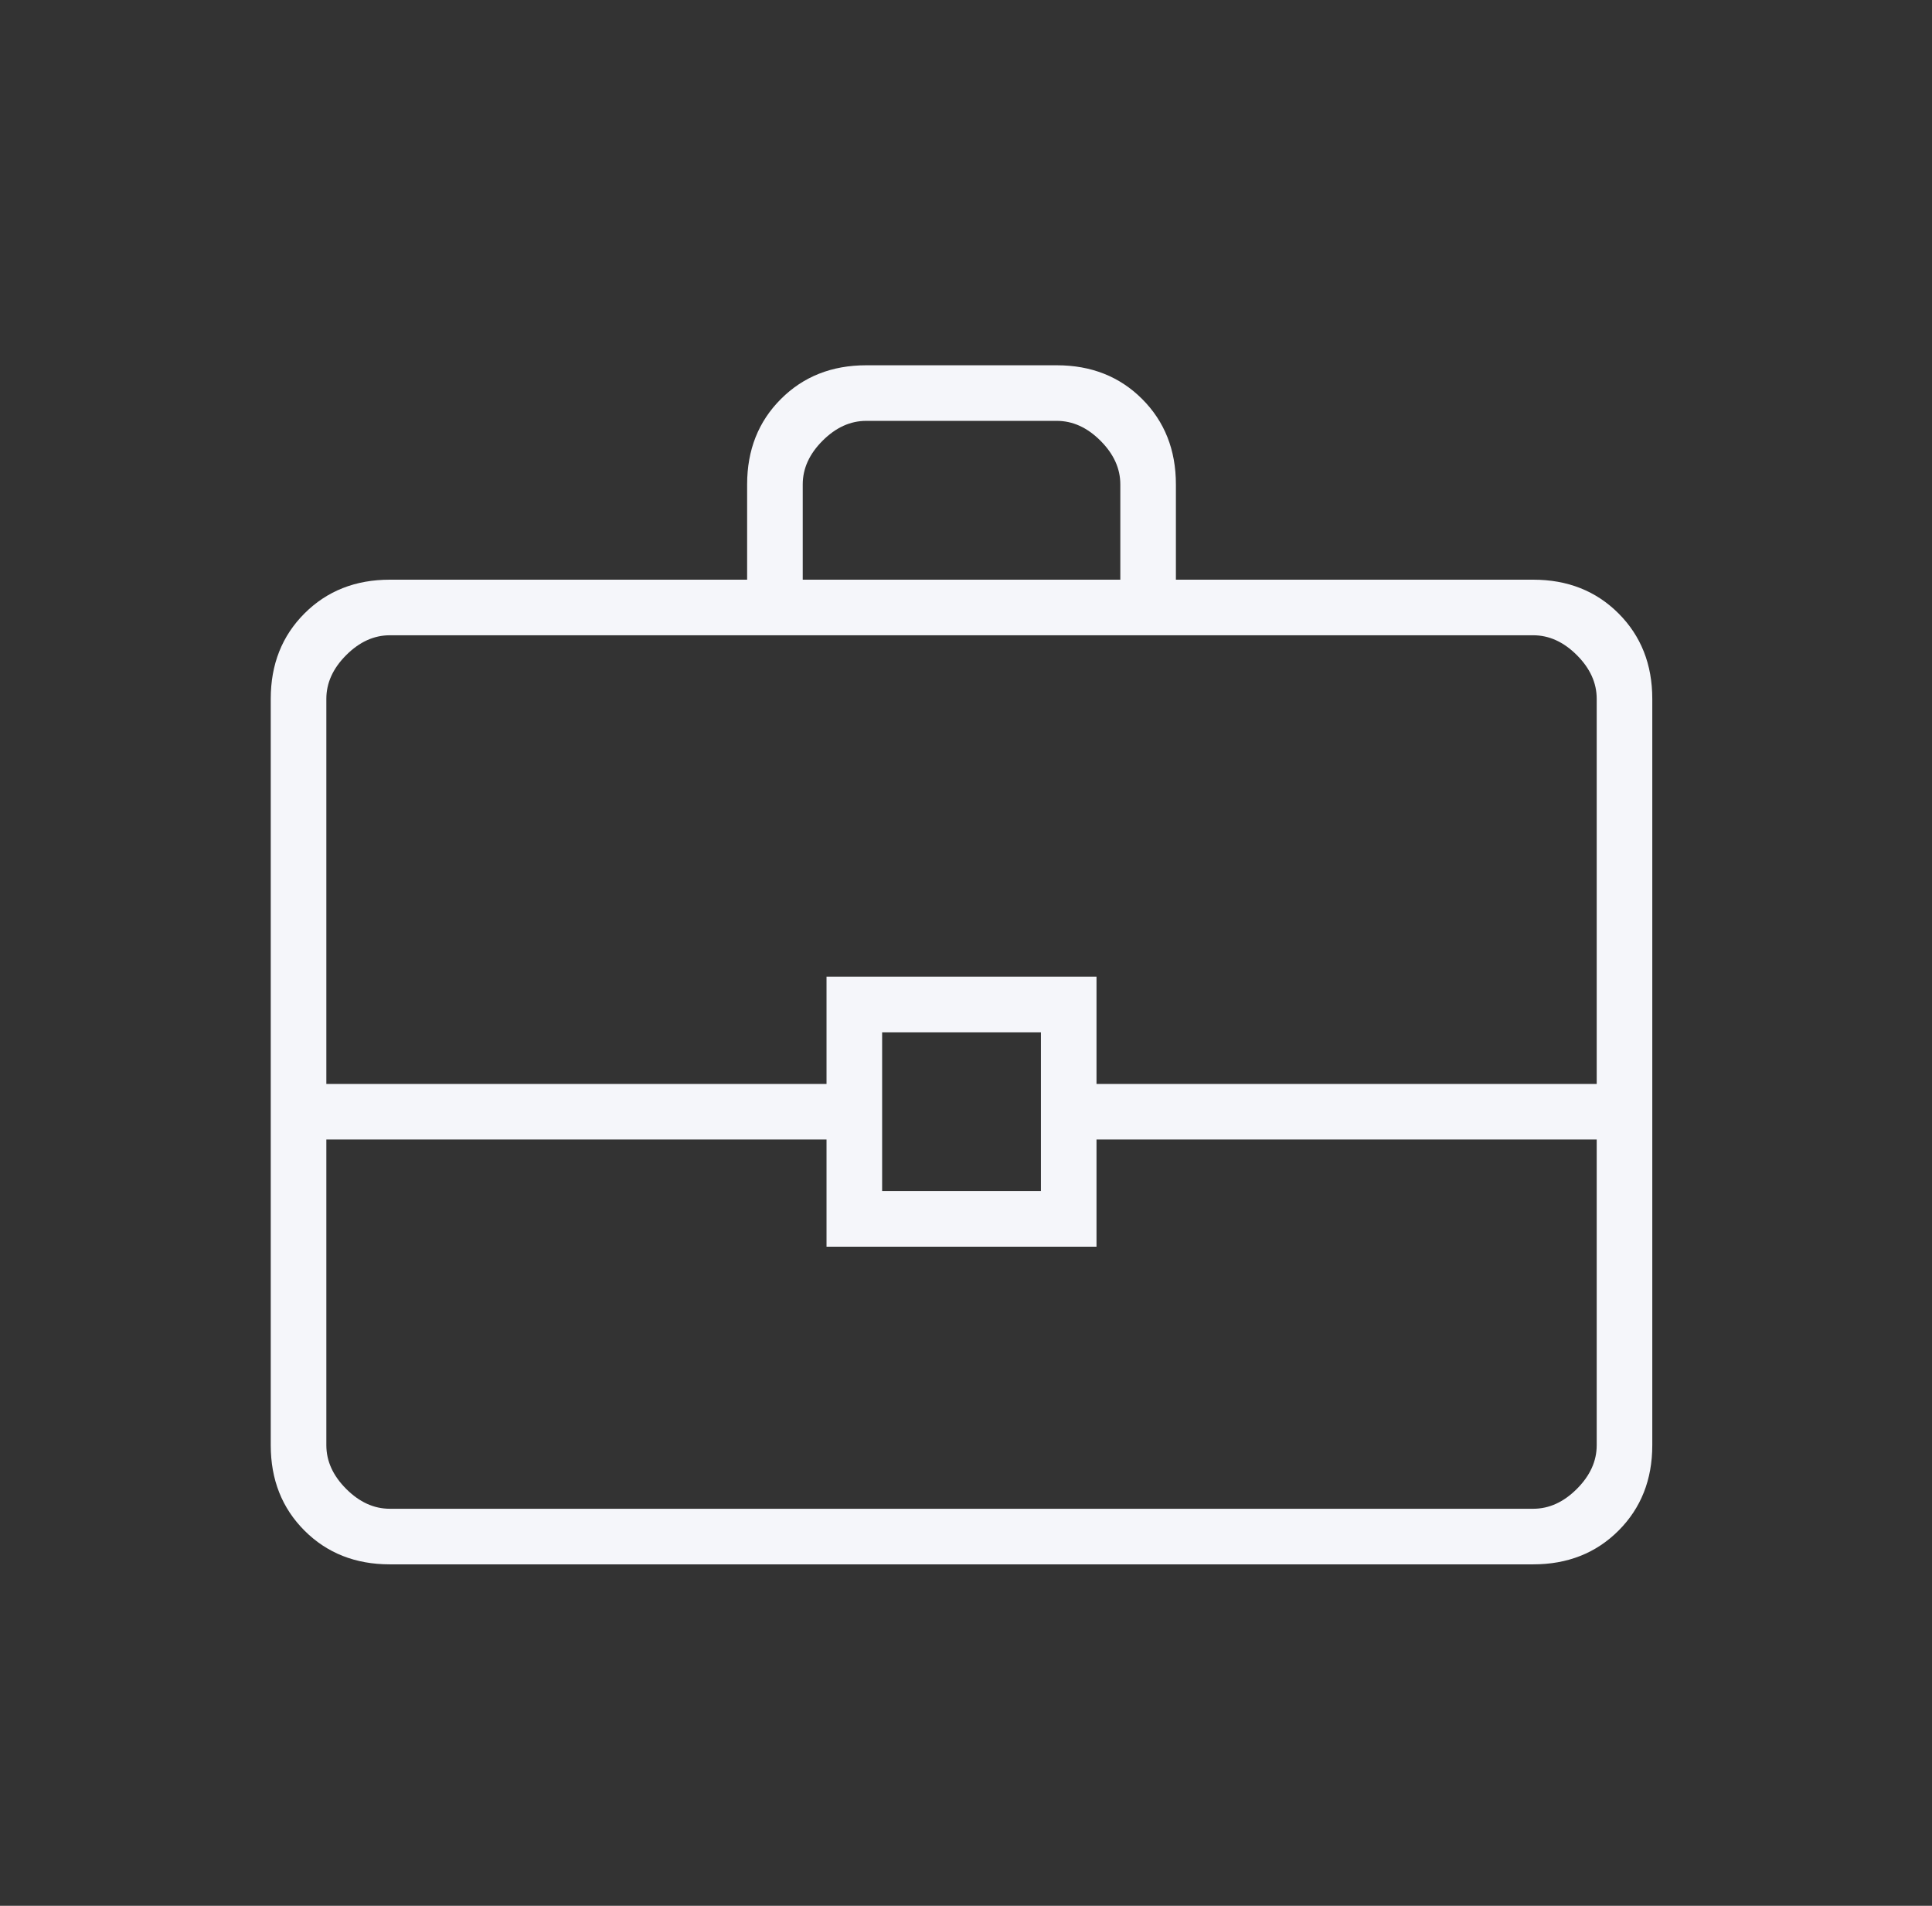 <svg width="73" height="72" viewBox="0 0 73 72" fill="none" xmlns="http://www.w3.org/2000/svg">
<rect x="0" y="0" width="73" height="72" fill="#333333" stroke="none"/>
<mask id="mask0_1247_1393" style="mask-type:alpha" maskUnits="userSpaceOnUse" x="0" y="0" width="73" height="72">
<rect x="0.332" width="72" height="72" fill="#D9D9D9"/>
</mask>
<g mask="url(#mask0_1247_1393)">
<path d="M14.73 59.1C13.431 59.1 12.355 58.675 11.505 57.825C10.655 56.975 10.23 55.9 10.23 54.6V26.4C10.23 25.1 10.655 24.025 11.505 23.175C12.355 22.325 13.431 21.9 14.73 21.9H28.23V18.3C28.23 17 28.655 15.925 29.506 15.075C30.355 14.225 31.43 13.8 32.73 13.8H39.931C41.23 13.8 42.306 14.225 43.156 15.075C44.005 15.925 44.431 17 44.431 18.3V21.9H57.931C59.23 21.9 60.306 22.325 61.156 23.175C62.005 24.025 62.431 25.1 62.431 26.4V54.6C62.431 55.9 62.005 56.975 61.156 57.825C60.306 58.675 59.23 59.1 57.931 59.1H14.73ZM30.331 21.9H42.331V18.3C42.331 17.7 42.081 17.15 41.581 16.65C41.081 16.15 40.531 15.9 39.931 15.9H32.73C32.13 15.9 31.581 16.15 31.081 16.65C30.581 17.15 30.331 17.7 30.331 18.3V21.9ZM60.331 43.05H41.431V47.1H31.23V43.05H12.331V54.6C12.331 55.2 12.581 55.75 13.081 56.25C13.581 56.75 14.13 57 14.73 57H57.931C58.531 57 59.081 56.75 59.581 56.25C60.081 55.75 60.331 55.2 60.331 54.6V43.05ZM33.331 45H39.331V39H33.331V45ZM12.331 40.95H31.23V36.9H41.431V40.95H60.331V26.4C60.331 25.8 60.081 25.25 59.581 24.75C59.081 24.25 58.531 24 57.931 24H14.73C14.13 24 13.581 24.25 13.081 24.75C12.581 25.25 12.331 25.8 12.331 26.4V40.95Z" fill="#F5F6FA"/>
</g>
</svg>
